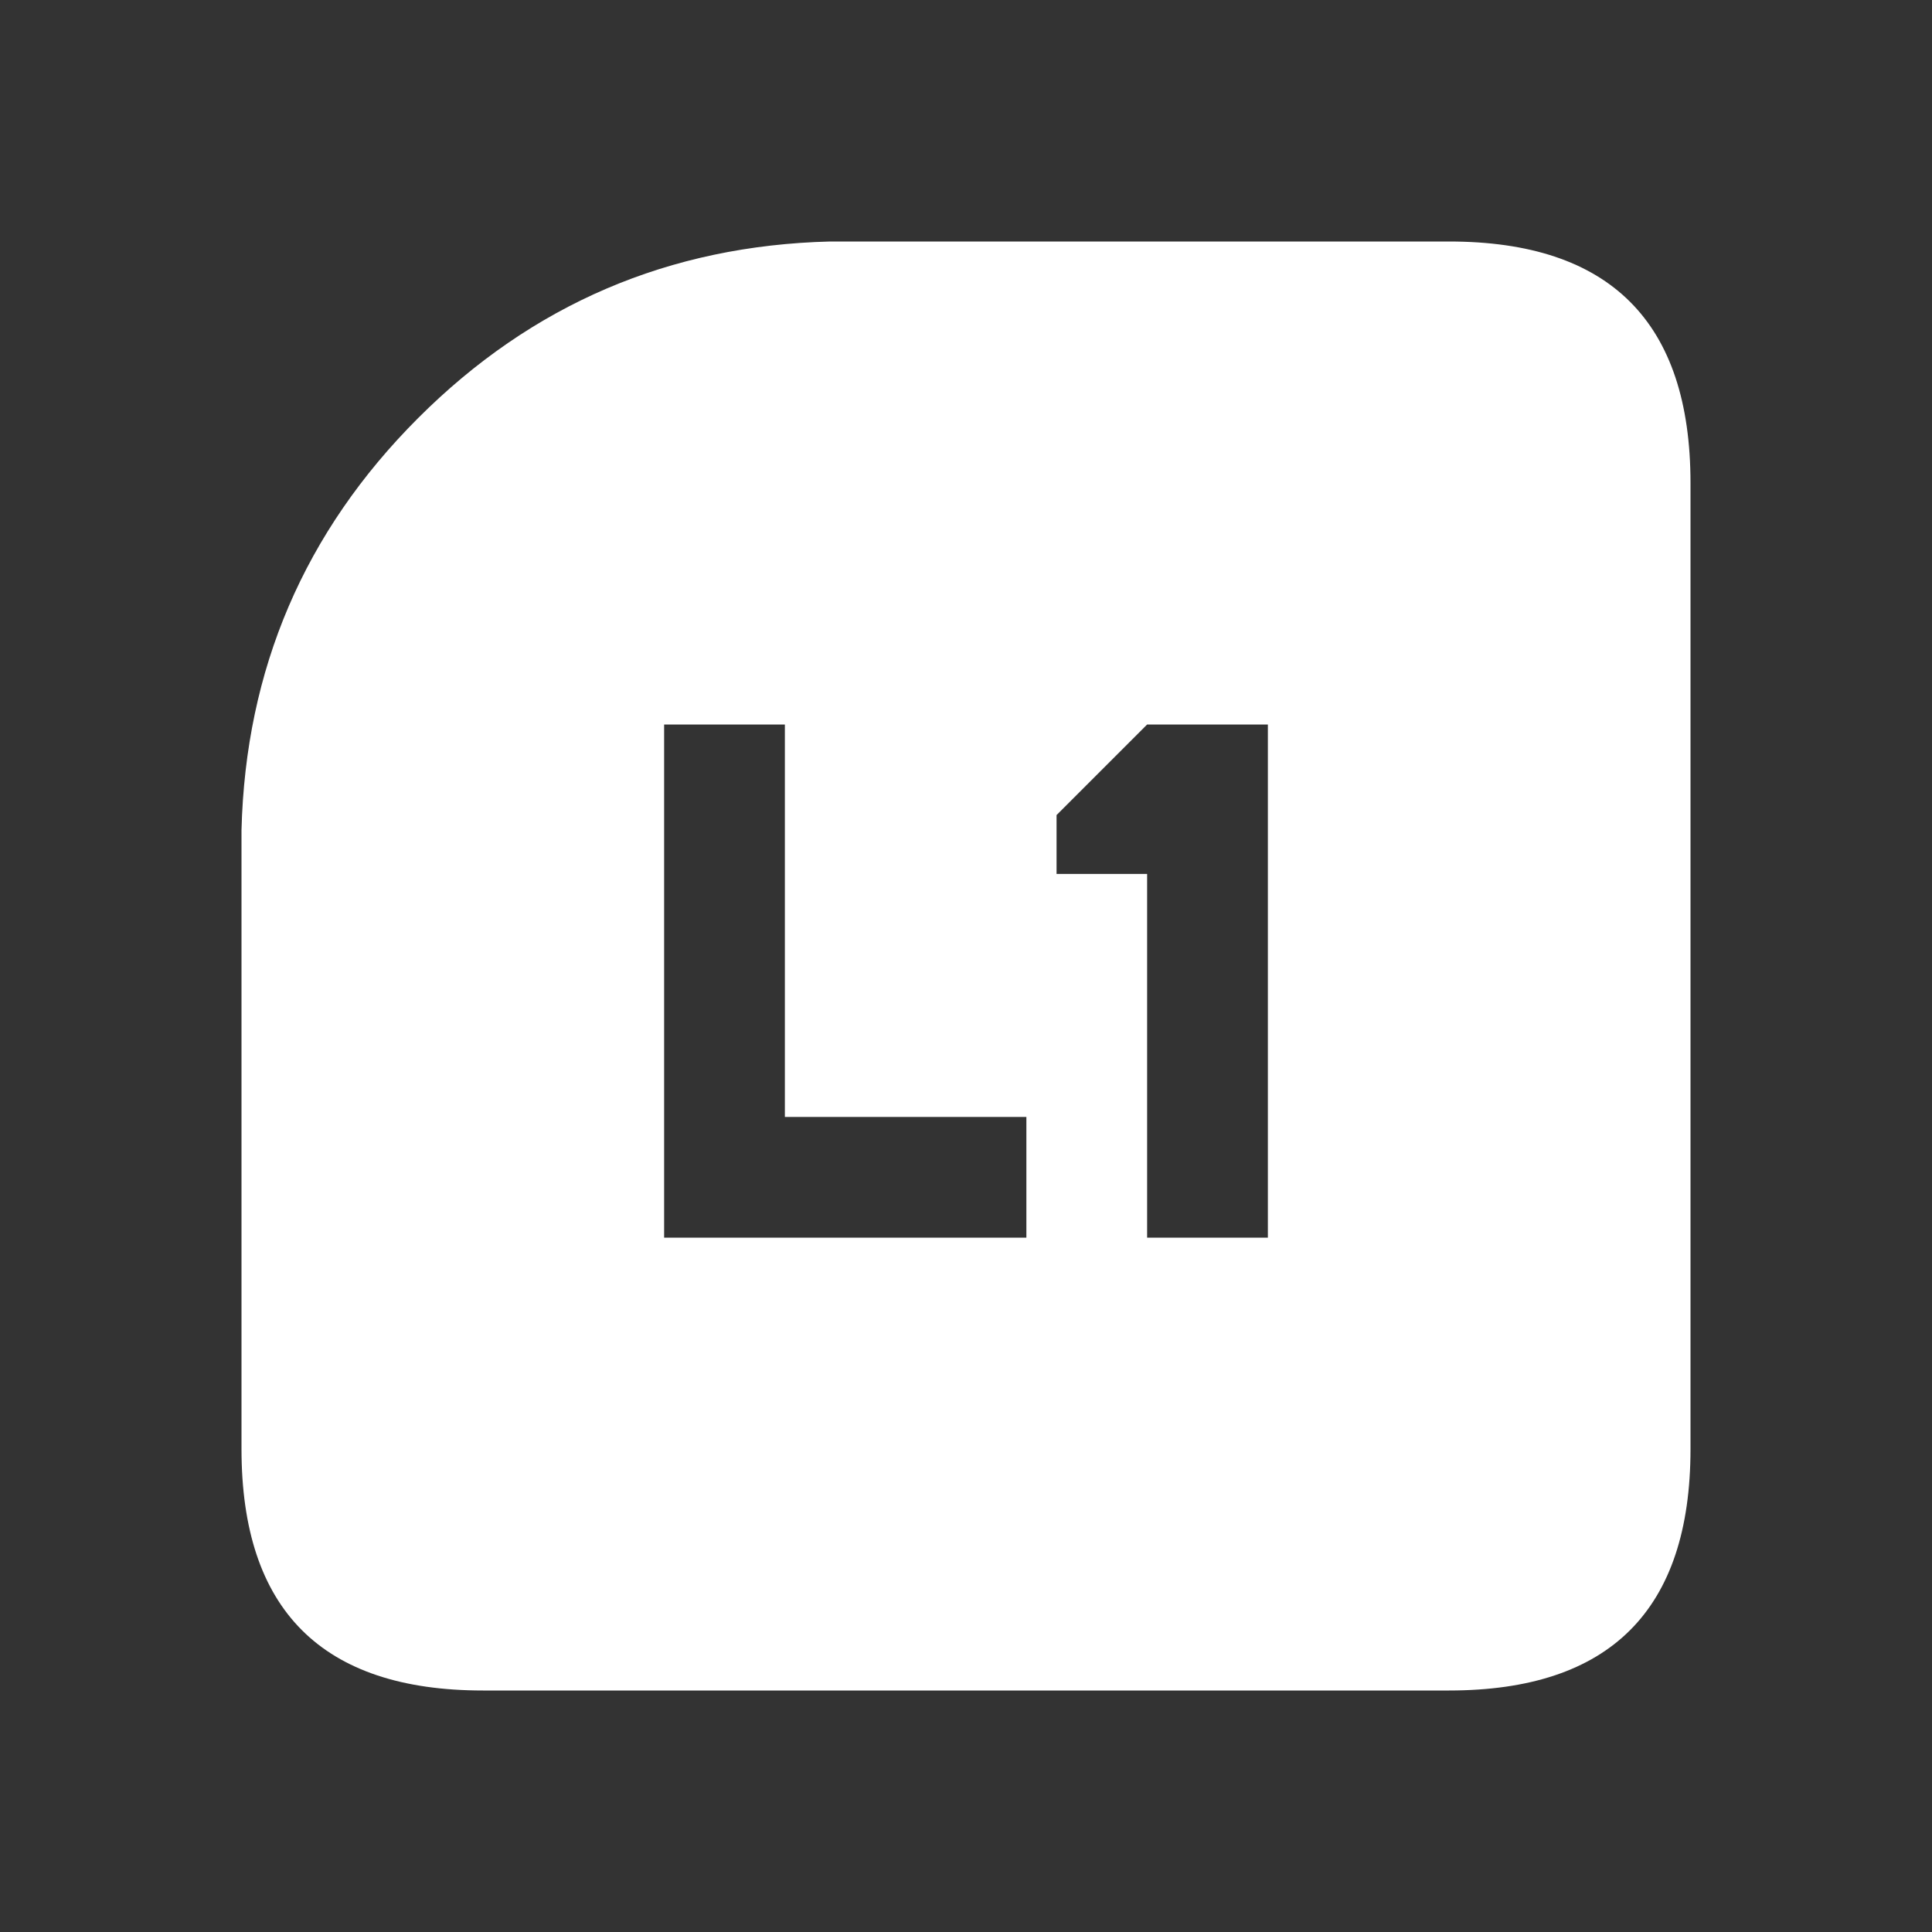 <svg width="64" height="64" xmlns="http://www.w3.org/2000/svg" xmlns:xlink="http://www.w3.org/1999/xlink">
  <rect width="100%" height="100%" fill="#333333" stroke="none"/>
  <defs/>
  <g>
    <path stroke="none" fill="#FFFFFF" d="M22 24 L22 41 34 41 34 37 26 37 26 24 22 24 M42 24 L38 24 35 27 35 28.95 38 28.95 38 33.85 38 33.95 38 41 42 41 42 24 M8 34 L8 32.95 8 32 8 27.5 Q8.2 19.5 13.85 13.85 19.5 8.2 27.5 8 L48 8 Q56 8 56 16 L56 48 Q56 56 48 56 L16 56 Q8 56 8 48 L8 34"/>
  </g>
</svg>